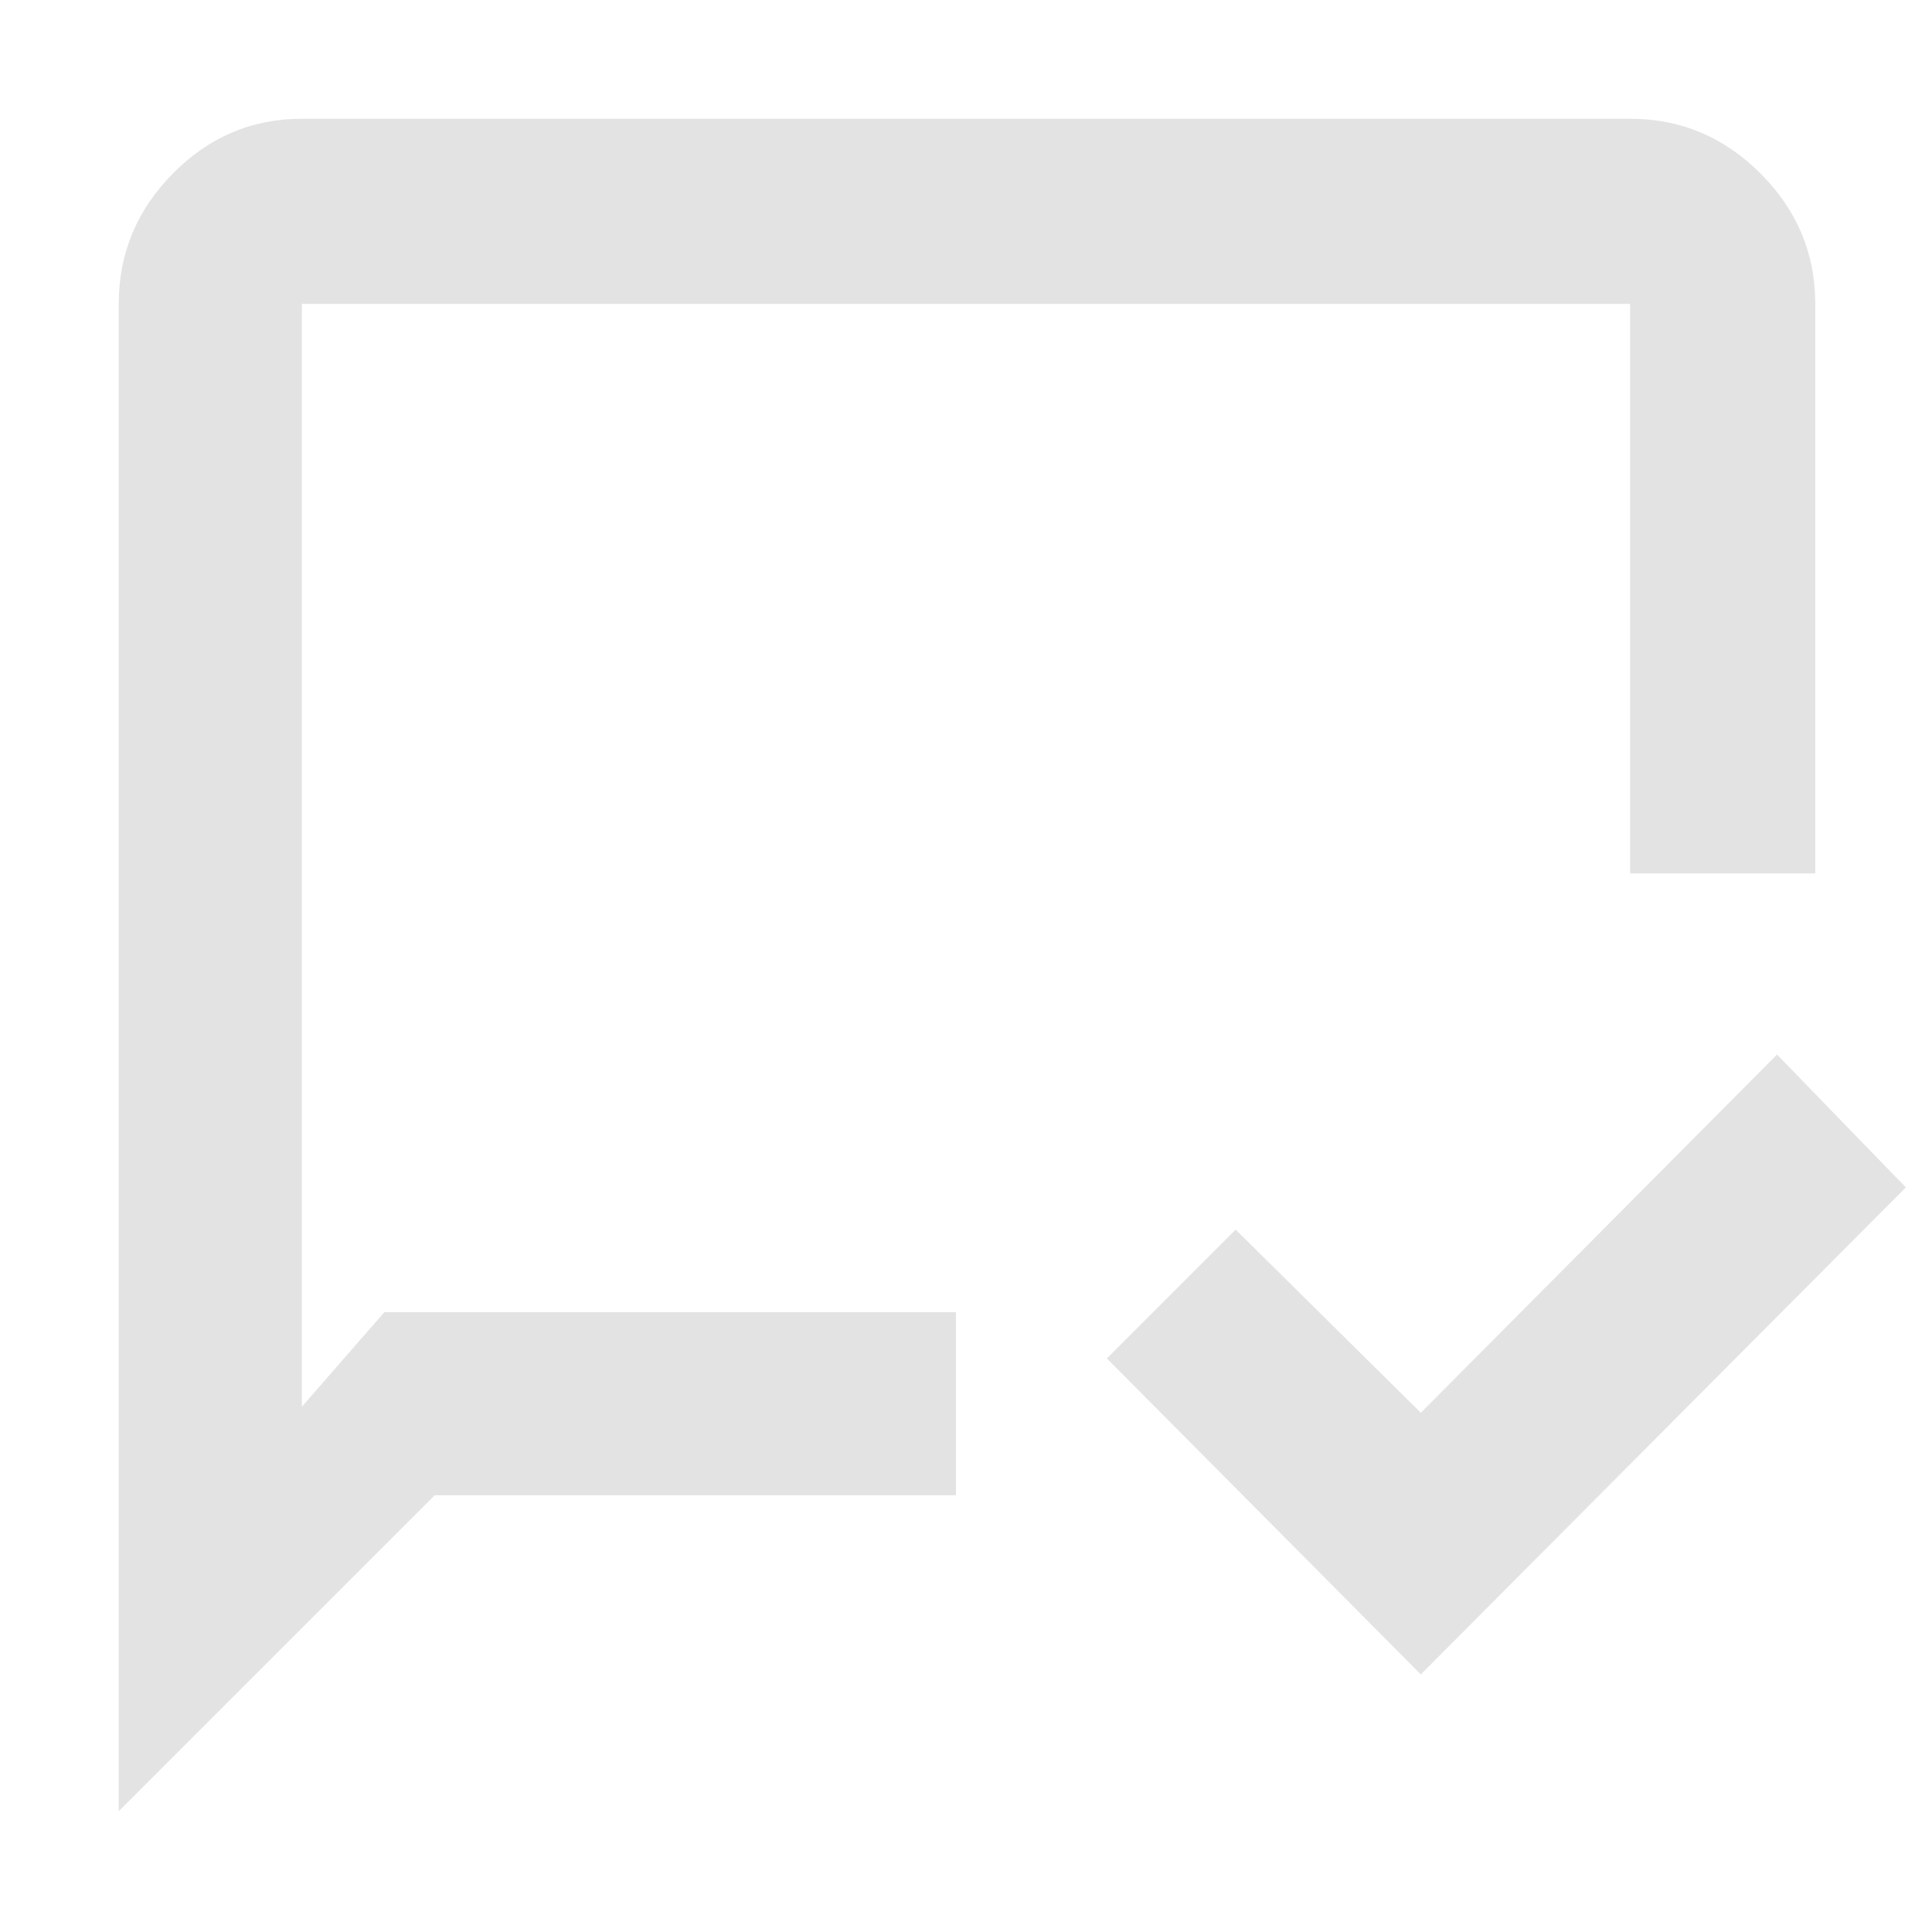 <svg xmlns="http://www.w3.org/2000/svg" height="48px" viewBox="0 -960 960 960" width="48px" fill="#e3e3e3"><path d="M706-128 550-285l64-64 92 91 177-178 64 66-241 242ZM59-60v-749q0-37.59 26.91-64.79Q112.83-901 150-901h660q37.59 0 64.79 27.21Q902-846.59 902-809v283h-92v-283H150v548l41-47h284v91H216L59-60Zm91-248v-501 501Z"/></svg>